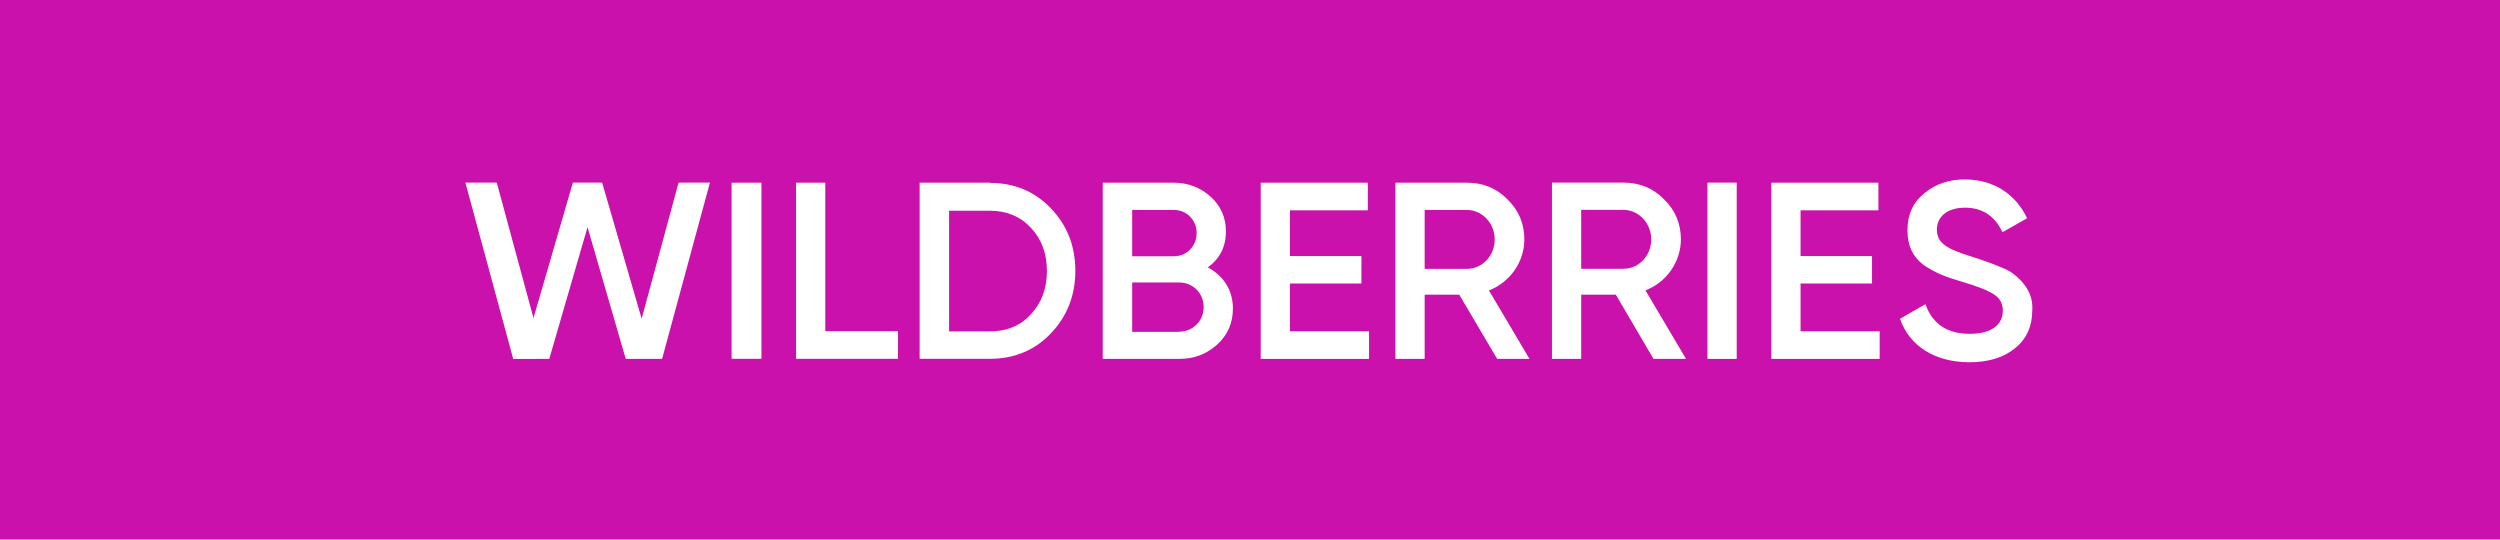 <?xml version="1.0" encoding="UTF-8"?> <svg xmlns="http://www.w3.org/2000/svg" width="278" height="60" viewBox="0 0 278 60" fill="none"> <rect width="278" height="60" fill="#CB11AB"></rect> <path d="M57.069 39.912L51.75 20.305H55.239L59.325 35.364L63.705 20.304L66.957 20.305L71.352 35.444L75.457 20.309L78.945 20.304L73.625 39.908L69.581 39.904L65.332 25.262L61.08 39.908L57.069 39.912Z" fill="white"></path> <path d="M81.352 20.315H84.673V39.899H81.352V20.315Z" fill="white"></path> <path d="M91.773 36.827H99.858V39.899H88.52V20.315H91.773V36.827Z" fill="white"></path> <path d="M110.073 20.338C112.798 20.338 115.066 21.287 116.852 23.162C118.662 25.036 119.578 27.363 119.578 30.119C119.578 32.852 118.662 35.178 116.852 37.076C115.066 38.95 112.798 39.899 110.073 39.899H102.263V20.315H110.073V20.338ZM110.073 36.85C111.951 36.85 113.485 36.217 114.631 34.952C115.822 33.688 116.417 32.061 116.417 30.141C116.417 28.176 115.822 26.595 114.631 25.33C113.463 24.065 111.928 23.433 110.073 23.433H105.538V36.85H110.073Z" fill="white"></path> <path d="M137.099 34.305C137.099 35.909 136.527 37.243 135.359 38.305C134.19 39.367 132.816 39.909 131.121 39.909H122.624V20.315H130.503C132.129 20.315 133.503 20.858 134.625 21.875C135.771 22.914 136.321 24.203 136.321 25.739C136.321 27.457 135.633 28.768 134.305 29.739C136.045 30.643 137.099 32.271 137.099 34.305ZM125.899 23.344V28.497H130.525C131.969 28.497 133.068 27.366 133.068 25.92C133.068 24.474 131.969 23.344 130.525 23.344H125.899ZM131.144 36.881C132.656 36.881 133.847 35.683 133.847 34.147C133.847 32.61 132.656 31.412 131.144 31.412H125.899V36.904H131.144V36.881Z" fill="white"></path> <path d="M143.443 36.836H152.239V39.909H140.191V20.315H152.101V23.389H143.443V28.474H151.391V31.525H143.443V36.836Z" fill="white"></path> <path d="M166.485 39.909L162.27 32.768H158.422V39.909H155.17V20.315H163.118C164.904 20.315 166.416 20.926 167.63 22.169C168.866 23.366 169.508 24.858 169.508 26.621C169.508 29.107 167.928 31.389 165.569 32.293L170.08 39.909H166.485ZM158.422 23.344V29.898H163.095C164.835 29.898 166.21 28.451 166.21 26.621C166.21 24.813 164.813 23.344 163.095 23.344H158.422Z" fill="white"></path> <path d="M183.869 39.909L179.677 32.764H175.829V39.909H172.577V20.305H180.524C182.311 20.305 183.823 20.916 185.037 22.159C186.273 23.358 186.915 24.85 186.915 26.614C186.915 29.101 185.334 31.385 182.976 32.289L187.487 39.909H183.869ZM175.829 23.335V29.892H180.502C182.242 29.892 183.617 28.445 183.617 26.614C183.617 24.805 182.22 23.335 180.502 23.335H175.829Z" fill="white"></path> <path d="M189.869 20.308H193.122V39.91H189.869V20.308Z" fill="white"></path> <path d="M200.222 36.836H209.018V39.909H196.97V20.315H208.88V23.389H200.222V28.474H208.17V31.525H200.222V36.836Z" fill="white"></path> <path d="M211.285 35.449L214.102 33.823C214.903 36.037 216.53 37.121 219.026 37.121C221.499 37.121 222.713 36.082 222.713 34.546C222.713 33.733 222.37 33.145 221.729 32.739C221.087 32.31 219.896 31.835 218.202 31.338C216.3 30.774 215.361 30.412 214.033 29.554C212.751 28.651 212.109 27.363 212.109 25.601C212.109 23.862 212.727 22.507 213.987 21.49C215.224 20.451 216.736 19.954 218.499 19.954C221.683 19.954 224.133 21.58 225.416 24.268L222.668 25.827C221.843 24.02 220.446 23.094 218.499 23.094C216.598 23.094 215.384 24.043 215.384 25.533C215.384 26.979 216.346 27.657 219.392 28.583C220.148 28.831 220.698 29.012 221.041 29.147C221.408 29.26 221.889 29.464 222.507 29.712C223.149 29.961 223.653 30.254 223.95 30.503C225.004 31.316 226.126 32.648 225.988 34.523C225.988 36.285 225.347 37.708 224.042 38.747C222.759 39.786 221.064 40.283 218.957 40.283C215.109 40.261 212.315 38.454 211.285 35.449Z" fill="white"></path> </svg> 
